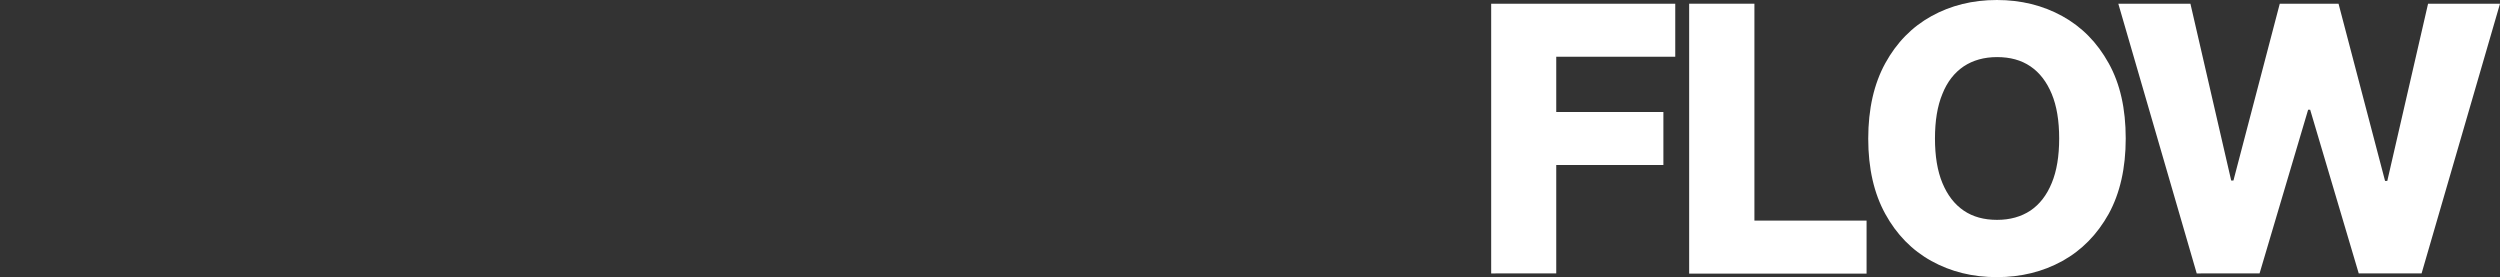 <?xml version="1.0" encoding="utf-8"?>
<!-- Generator: Adobe Illustrator 26.5.0, SVG Export Plug-In . SVG Version: 6.00 Build 0)  -->
<svg version="1.1" id="レイヤー_1" xmlns="http://www.w3.org/2000/svg" xmlns:xlink="http://www.w3.org/1999/xlink" x="0px"
	 y="0px" viewBox="0 0 1348.6 149.5" style="enable-background:new 0 0 1348.6 149.5;" xml:space="preserve">
<rect x="0" y="0" width="1348.6" height="149.5" fill="#333333" stroke="none"/>
<style type="text/css">
	.st0{fill:#FFFFFF;}
</style>
<g>
	<path class="st0" d="M804.4,147.5V2h99.3v28.6h-64.2v29.8h57.8V89h-57.8v58.5H804.4z"/>
	<path class="st0" d="M911.2,147.5V2h35.2v117h60.5v28.6h-95.7V147.5z"/>
	<path class="st0" d="M1146.7,74.7c0,16-3.1,29.6-9.2,40.7c-6.2,11.1-14.5,19.6-25,25.4c-10.5,5.8-22.3,8.7-35.3,8.7
		c-13.1,0-24.8-2.9-35.3-8.7s-18.8-14.3-24.9-25.4c-6.1-11.1-9.2-24.6-9.2-40.6s3.1-29.6,9.2-40.7c6.1-11.1,14.4-19.6,24.9-25.4
		s22.2-8.7,35.3-8.7c13,0,24.8,2.9,35.3,8.7s18.8,14.2,25,25.4C1143.7,45.2,1146.7,58.7,1146.7,74.7z M1110.8,74.7
		c0-9.5-1.3-17.5-4-24s-6.5-11.5-11.5-14.9s-11-5-18-5s-13,1.7-18,5c-5,3.4-8.9,8.3-11.5,14.9c-2.7,6.5-4,14.5-4,24s1.3,17.5,4,24
		s6.5,11.5,11.5,14.9s11,5,18,5s13-1.7,18-5c5-3.4,8.8-8.3,11.5-14.9C1109.5,92.2,1110.8,84.2,1110.8,74.7z"/>
	<path class="st0" d="M1185,147.5L1142.7,2h38.9l22,95.4h1.2l25-95.4h31.7l25.1,95.6h1.2l22-95.6h38.8l-42.3,145.5h-33.9l-26.2-88.3
		h-1.1l-26.2,88.3H1185z"/>
</g>
</svg>
